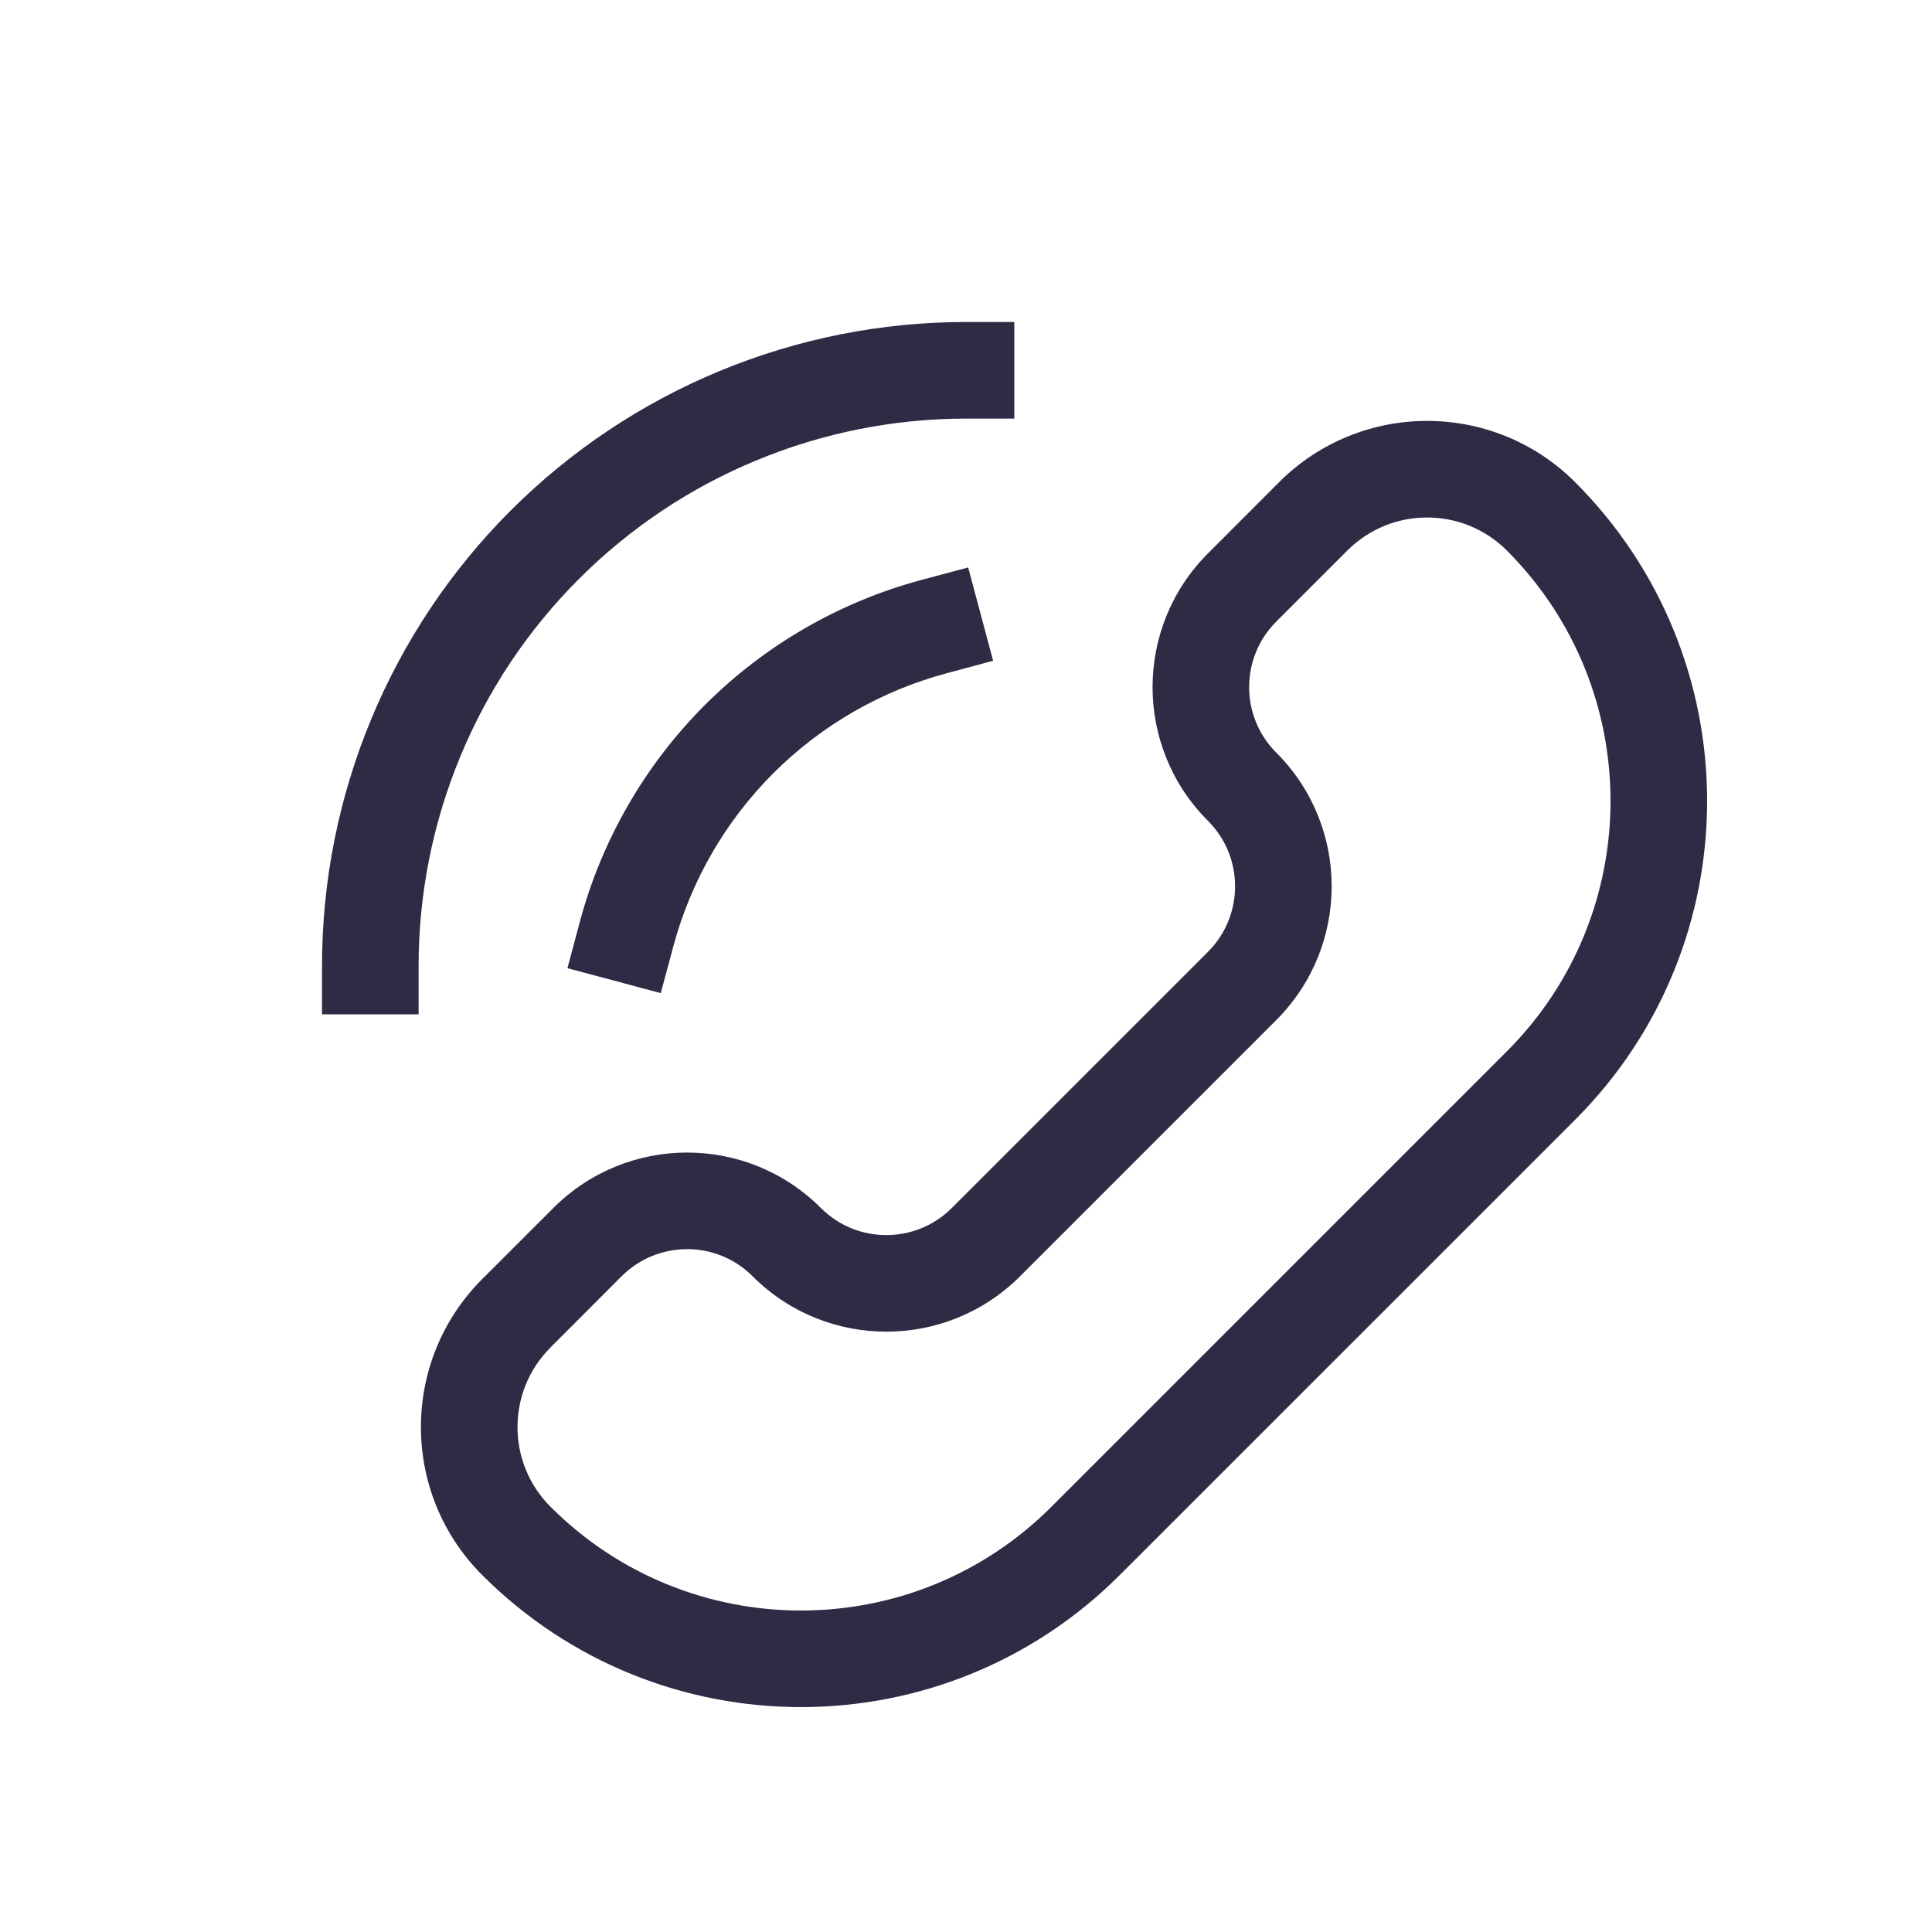 <svg width="24" height="24" viewBox="0 0 24 24" fill="none" xmlns="http://www.w3.org/2000/svg">
<path fill-rule="evenodd" clip-rule="evenodd" d="M18.718 13.061C20.436 11.343 20.436 8.557 18.718 6.838C18.171 6.292 17.285 6.292 16.738 6.838L15.854 7.722C15.405 8.171 15.405 8.9 15.854 9.349C16.772 10.266 16.772 11.754 15.854 12.672L12.672 15.854C11.754 16.772 10.267 16.772 9.349 15.854C8.9 15.405 8.172 15.405 7.722 15.854L6.839 16.738C6.292 17.285 6.292 18.171 6.839 18.718C8.557 20.436 11.343 20.436 13.061 18.718L18.718 13.061ZM19.567 5.99C21.753 8.177 21.753 11.723 19.567 13.91L13.91 19.566C11.723 21.753 8.177 21.753 5.99 19.566C4.975 18.551 4.975 16.905 5.99 15.889L6.874 15.006C7.792 14.088 9.28 14.088 10.197 15.006C10.646 15.455 11.374 15.455 11.824 15.006L15.006 11.824C15.455 11.374 15.455 10.646 15.006 10.197C14.088 9.28 14.088 7.792 15.006 6.874L15.889 5.99C16.905 4.975 18.551 4.975 19.567 5.99Z" fill="#150D2C" fill-opacity="0.878"/>
<path fill-rule="evenodd" clip-rule="evenodd" d="M12.337 8.208L11.758 8.364C10.944 8.582 10.202 9.01 9.606 9.606C9.01 10.202 8.582 10.944 8.364 11.758L8.208 12.337L7.049 12.027L7.204 11.447C7.477 10.43 8.013 9.502 8.757 8.757C9.502 8.013 10.43 7.477 11.447 7.204L12.027 7.049L12.337 8.208Z" fill="#150D2C" fill-opacity="0.878"/>
<path fill-rule="evenodd" clip-rule="evenodd" d="M12 5.2C11.107 5.2 10.223 5.376 9.398 5.718C8.573 6.059 7.823 6.56 7.192 7.192C6.56 7.823 6.059 8.573 5.718 9.398C5.376 10.223 5.2 11.107 5.2 12L5.2 12.6H4V12C4 10.949 4.207 9.909 4.609 8.939C5.011 7.968 5.6 7.086 6.343 6.343C7.086 5.6 7.968 5.011 8.939 4.609C9.909 4.207 10.949 4 12 4H12.6V5.2H12Z" fill="#150D2C" fill-opacity="0.878"/>
</svg>
